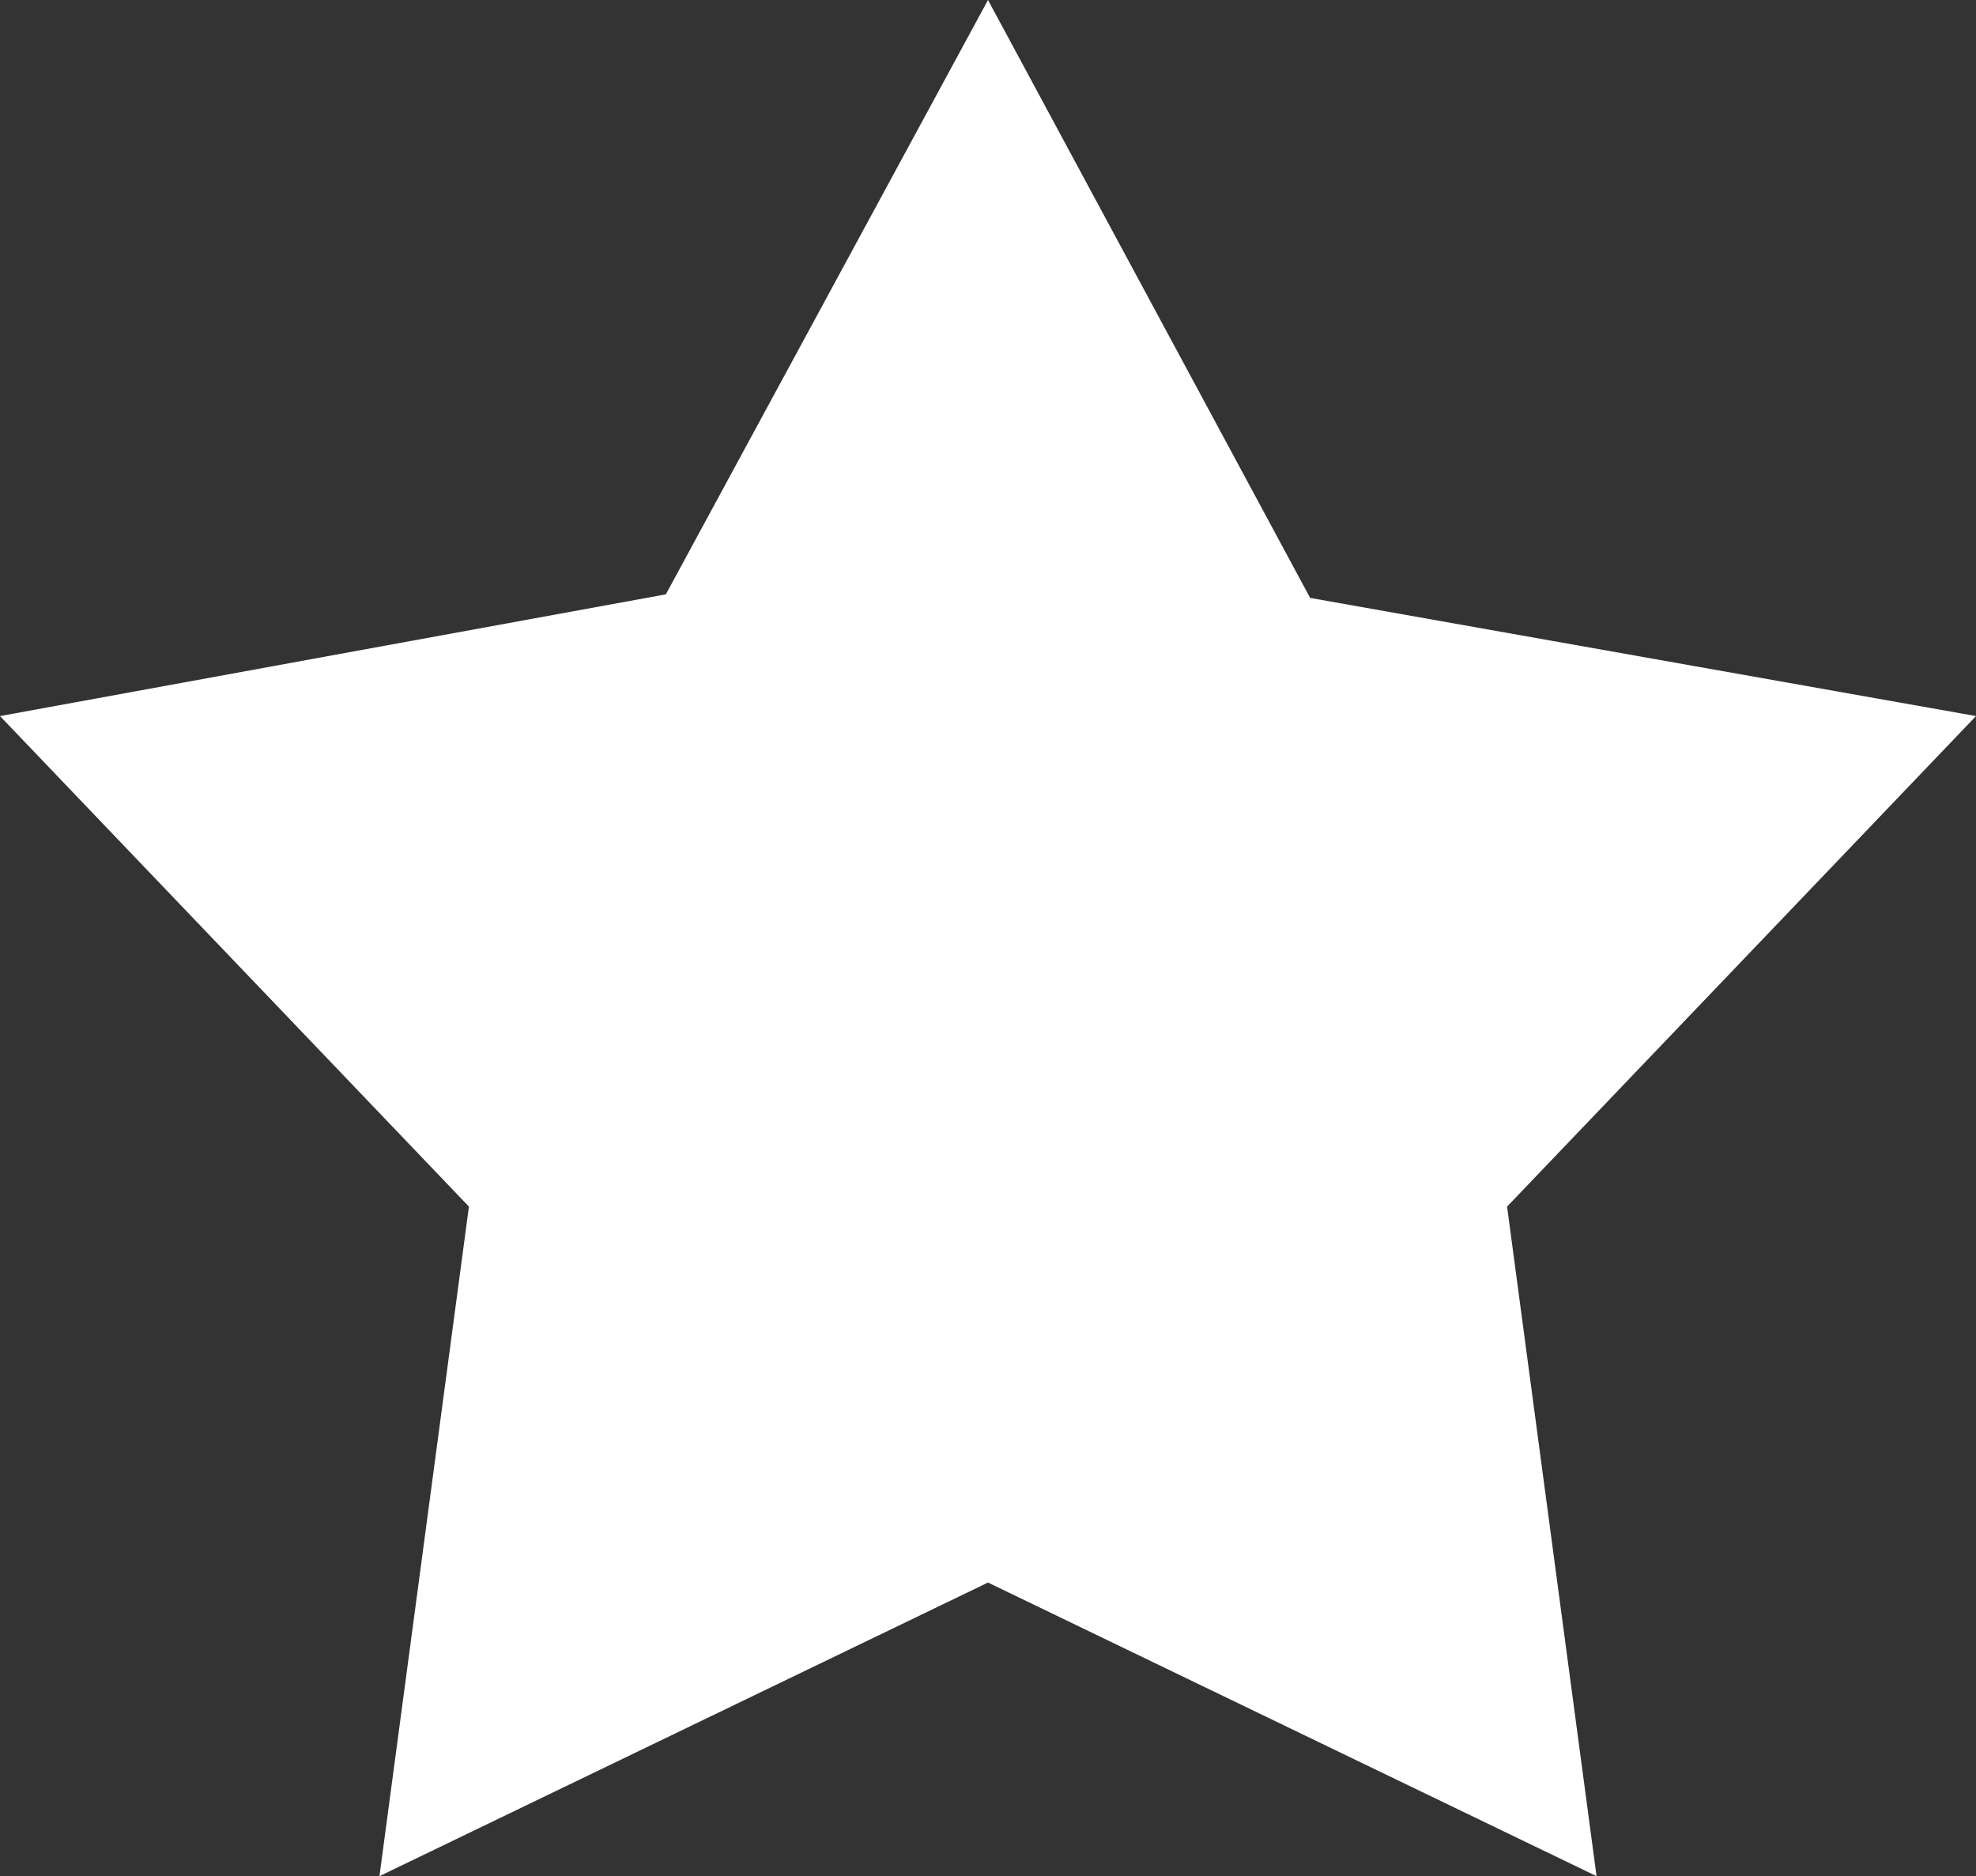 <svg xmlns="http://www.w3.org/2000/svg" viewBox="0 0 32 30.377">
  <rect x="0" y="0" width="32" height="30.377" fill="#333333" stroke="none"/>
  <defs>
    <style>
      .cls-1 {
        fill: #fff;
      }
    </style>
  </defs>
  <path id="star_large" class="cls-1" d="M16,0l5.217,9.681L32,11.594l-7.594,7.942,1.449,10.841L16,25.623,6.145,30.377,7.594,19.536,0,11.594,10.783,9.623Z"/>
</svg>
